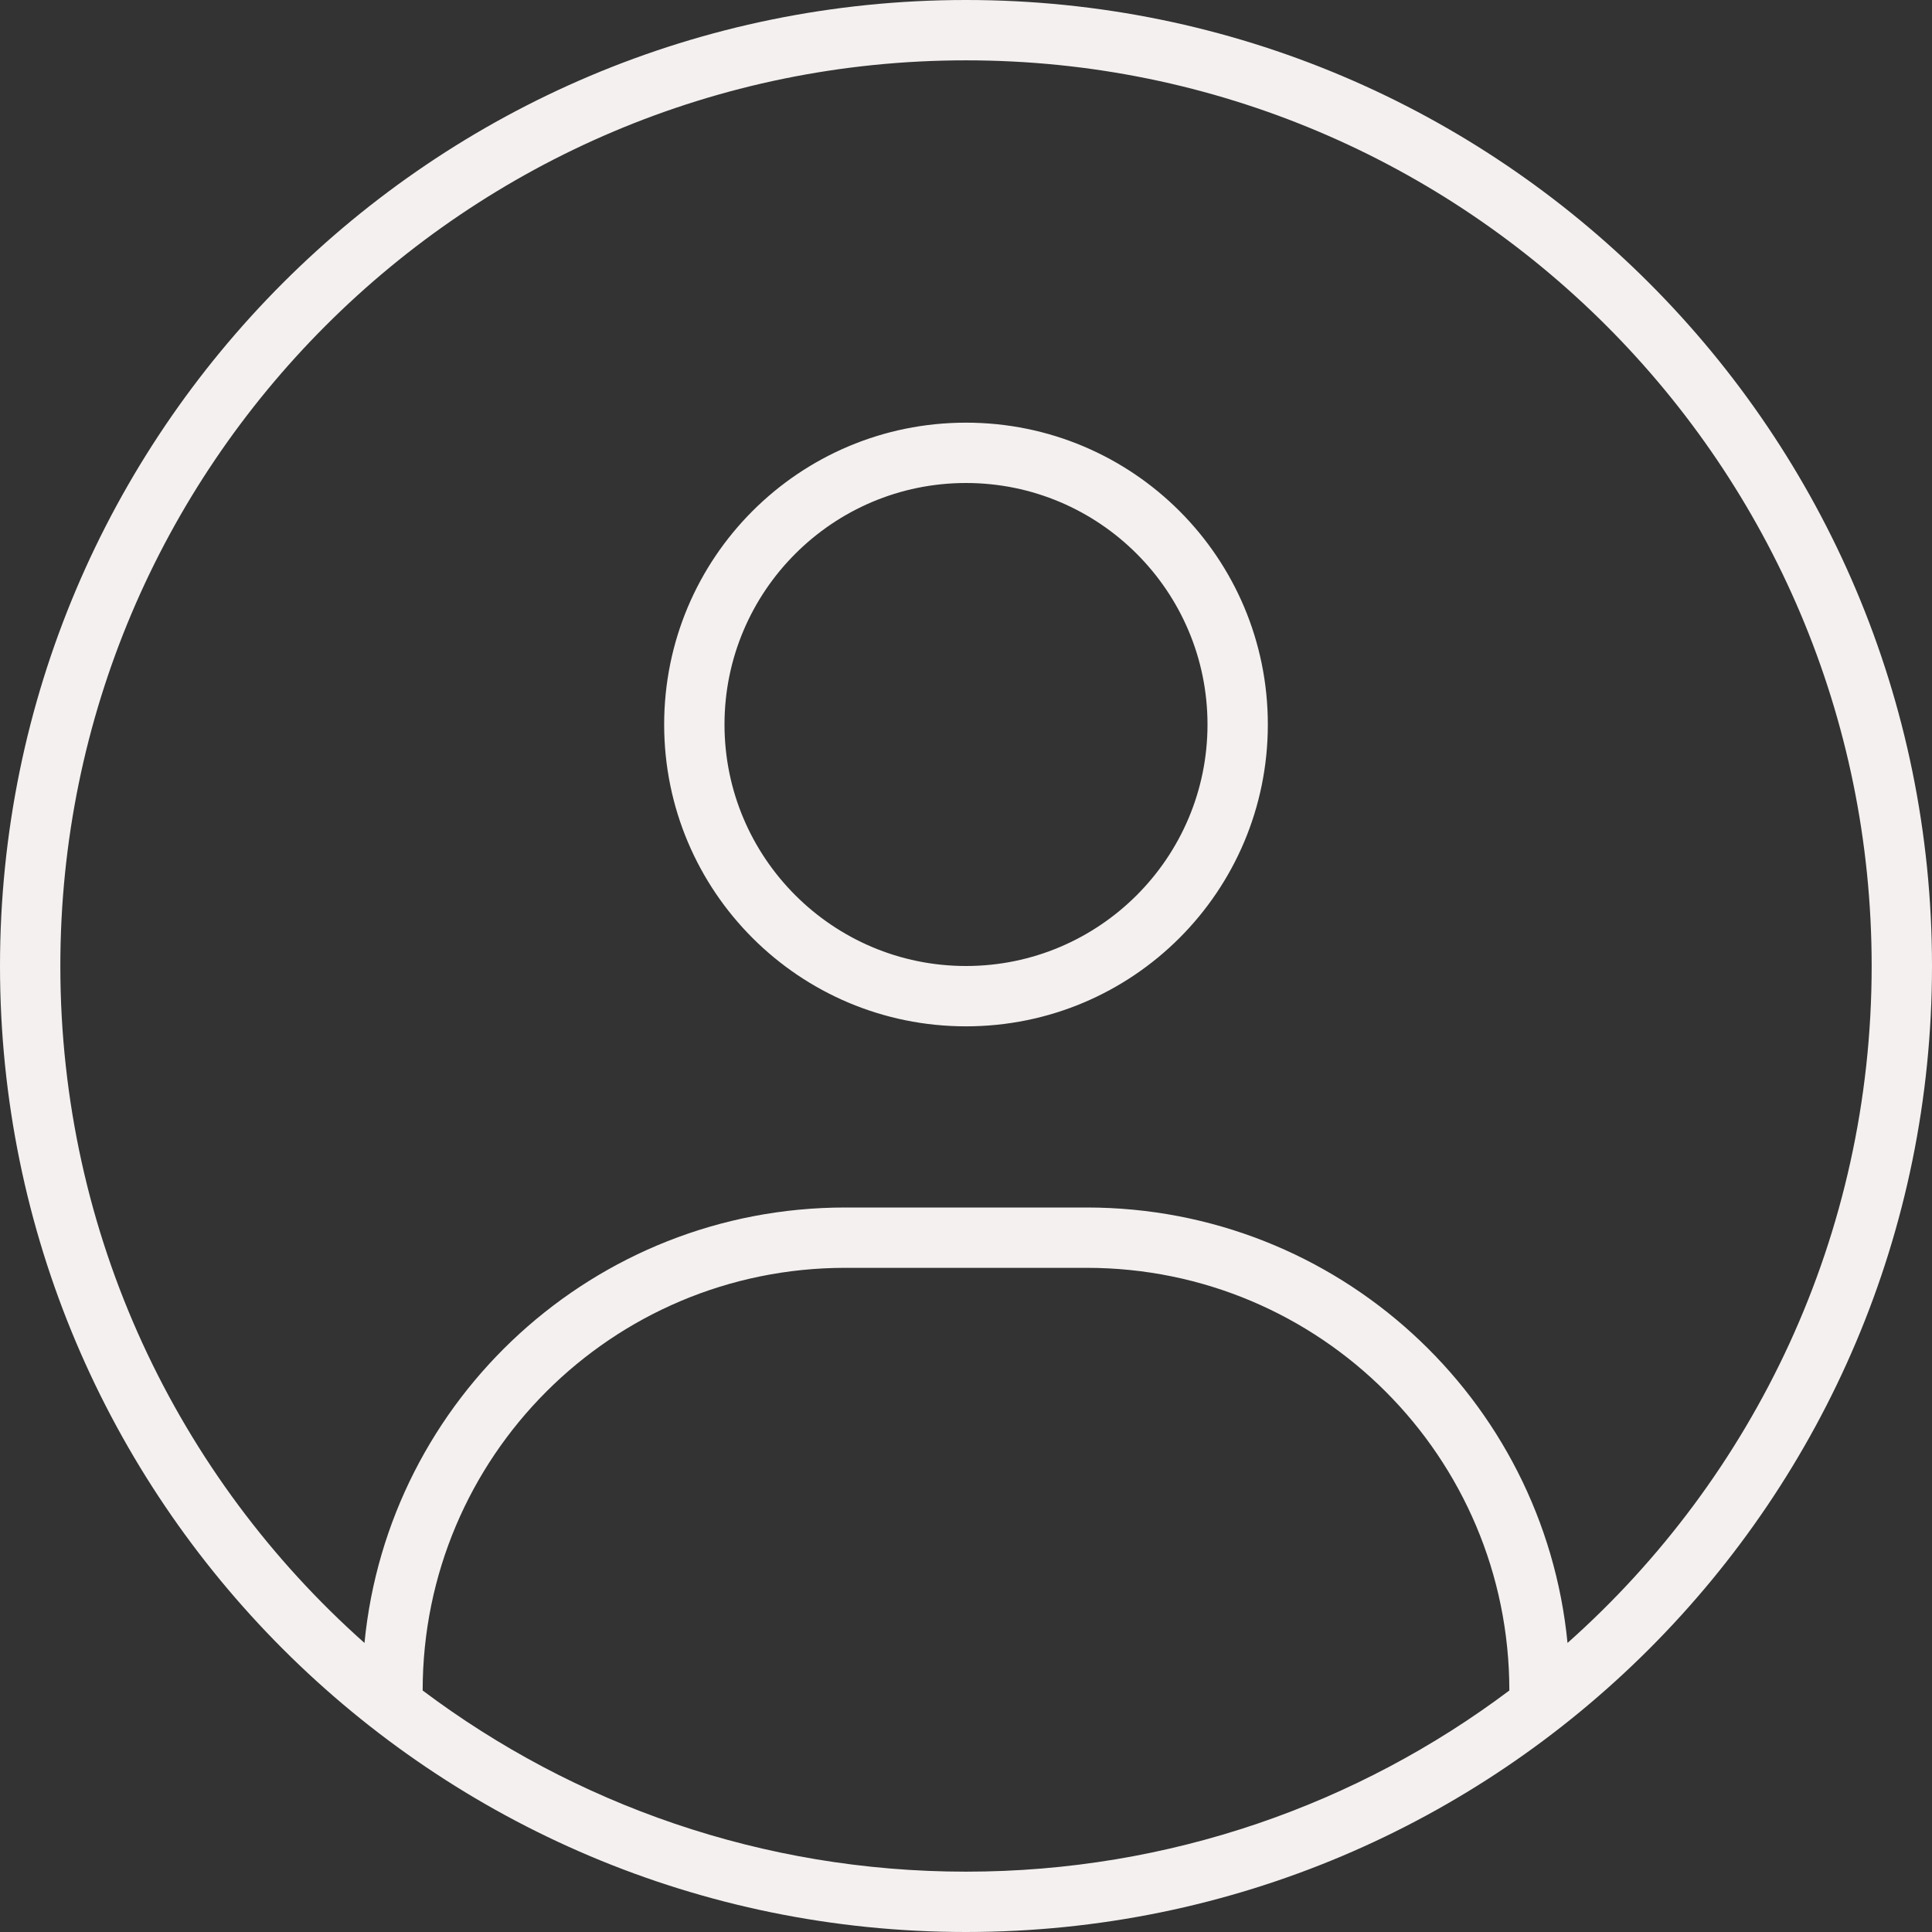 <svg width="26" height="26" viewBox="0 0 26 26" fill="none" xmlns="http://www.w3.org/2000/svg">
<rect x="0" y="0" width="26" height="26" fill="#333333" stroke="none"/>
<path d="M21.095 22.11C20.775 18.82 18.002 16.25 14.625 16.25H11.375C7.998 16.25 5.225 18.82 4.905 22.11C2.397 19.881 0.812 16.626 0.812 13C0.812 6.271 6.271 0.812 13 0.812C19.729 0.812 25.188 6.271 25.188 13C25.188 16.626 23.603 19.881 21.095 22.11ZM20.312 22.75C18.276 24.279 15.742 25.188 13 25.188C10.258 25.188 7.724 24.279 5.688 22.75C5.688 19.607 8.232 17.062 11.375 17.062H14.625C17.768 17.062 20.312 19.607 20.312 22.75ZM13 26C20.18 26 26 20.18 26 13C26 5.82 20.18 0 13 0C5.82 0 0 5.82 0 13C0 20.18 5.82 26 13 26ZM17.062 9.75C17.062 7.505 15.245 5.688 13 5.688C10.755 5.688 8.938 7.505 8.938 9.75C8.938 11.995 10.755 13.812 13 13.812C15.245 13.812 17.062 11.995 17.062 9.75ZM13 6.5C14.793 6.5 16.25 7.957 16.25 9.75C16.25 11.543 14.793 13 13 13C11.207 13 9.75 11.543 9.75 9.75C9.75 7.957 11.207 6.5 13 6.5Z" fill="#F3F0EF"/>
</svg>
